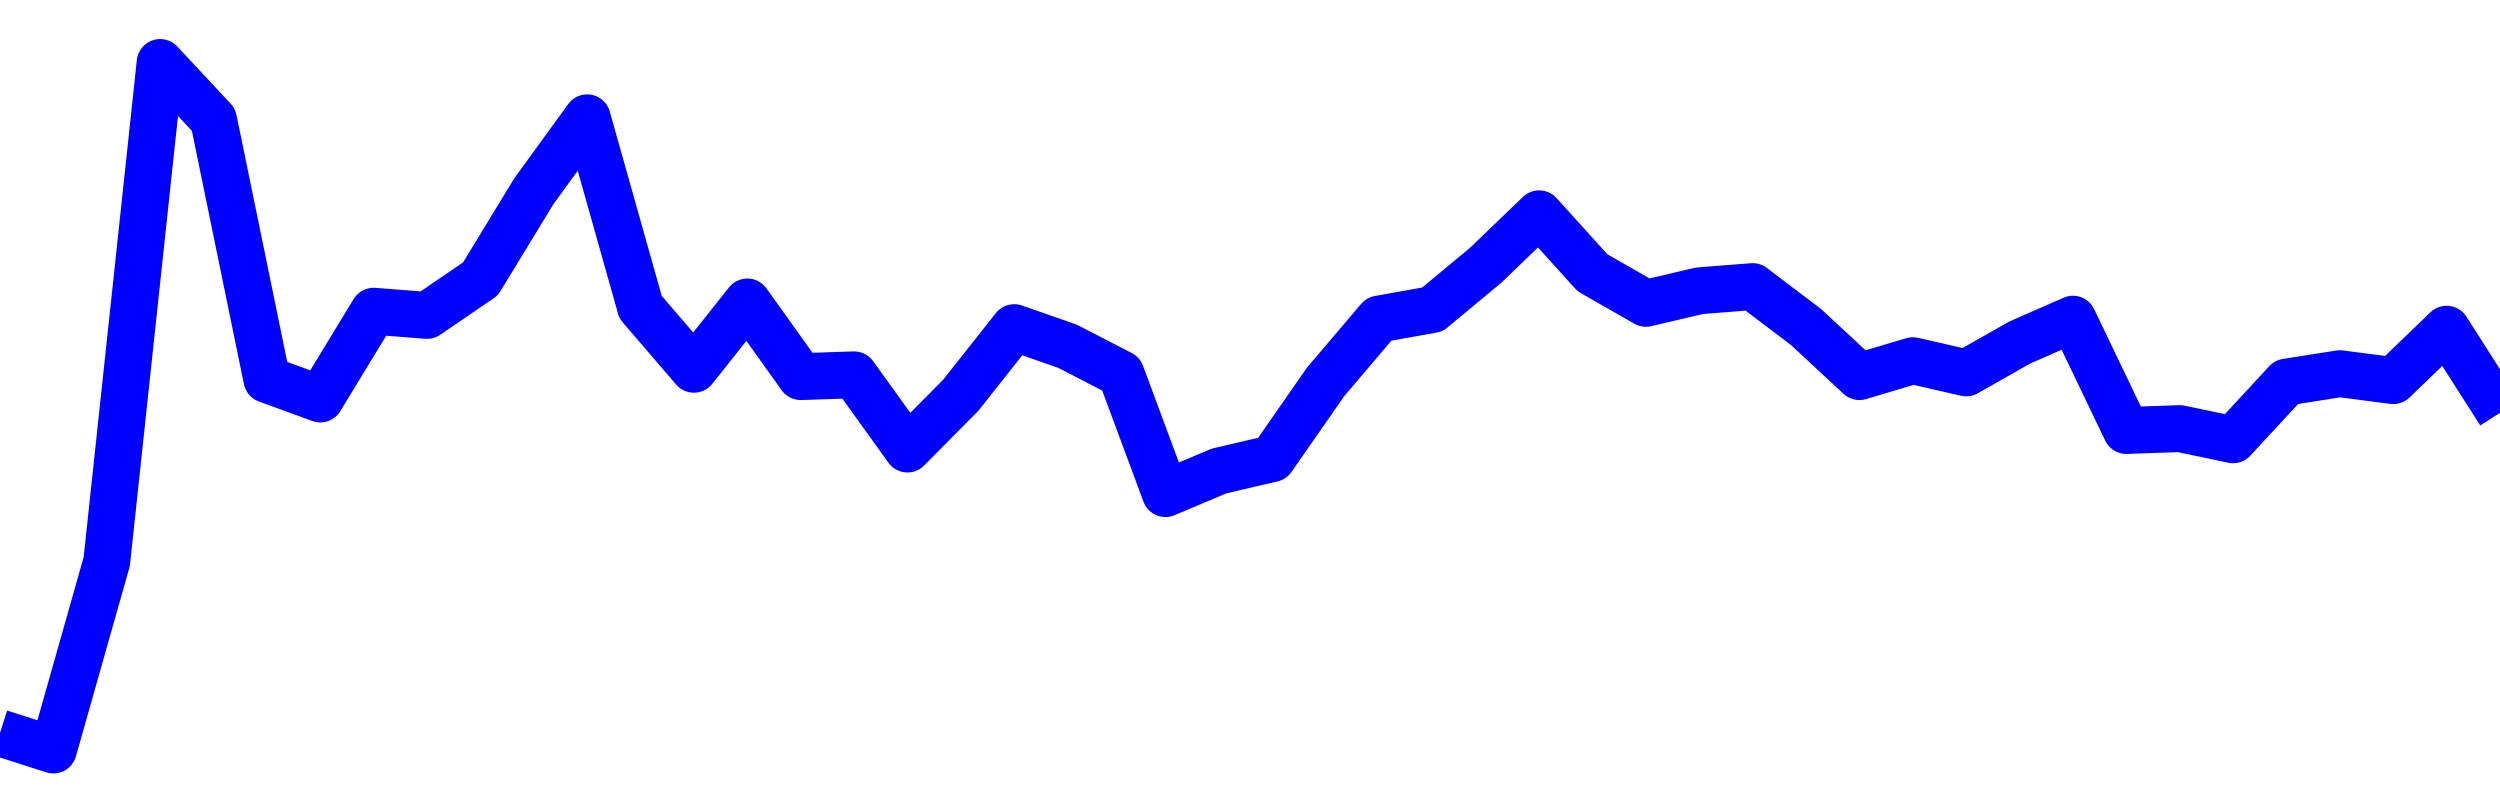 <svg xmlns="http://www.w3.org/2000/svg" fill="none" width="80" height="26"><polyline points="0,23.453 1.708,24 3.416,17.972 5.125,2 6.833,3.831 8.541,12.143 10.249,12.767 11.957,9.959 13.665,10.093 15.374,8.926 17.082,6.122 18.79,3.77 20.498,9.831 22.206,11.816 23.915,9.663 25.623,12.051 27.331,11.995 29.039,14.369 30.747,12.645 32.456,10.484 34.164,11.082 35.872,11.964 37.295,15.795 39.004,15.073 40.712,14.674 42.42,12.22 44.128,10.21 45.836,9.905 47.544,8.486 49.253,6.842 50.961,8.73 52.669,9.707 54.377,9.305 56.085,9.171 57.794,10.466 59.502,12.051 61.21,11.542 62.918,11.933 64.626,10.964 66.335,10.214 68.043,13.776 69.751,13.715 71.459,14.073 73.167,12.227 74.875,11.958 76.584,12.18 78.292,10.535 80,13.211 " stroke-linejoin="round" style="fill: transparent; stroke:blue; stroke-width:1.5" /></svg>